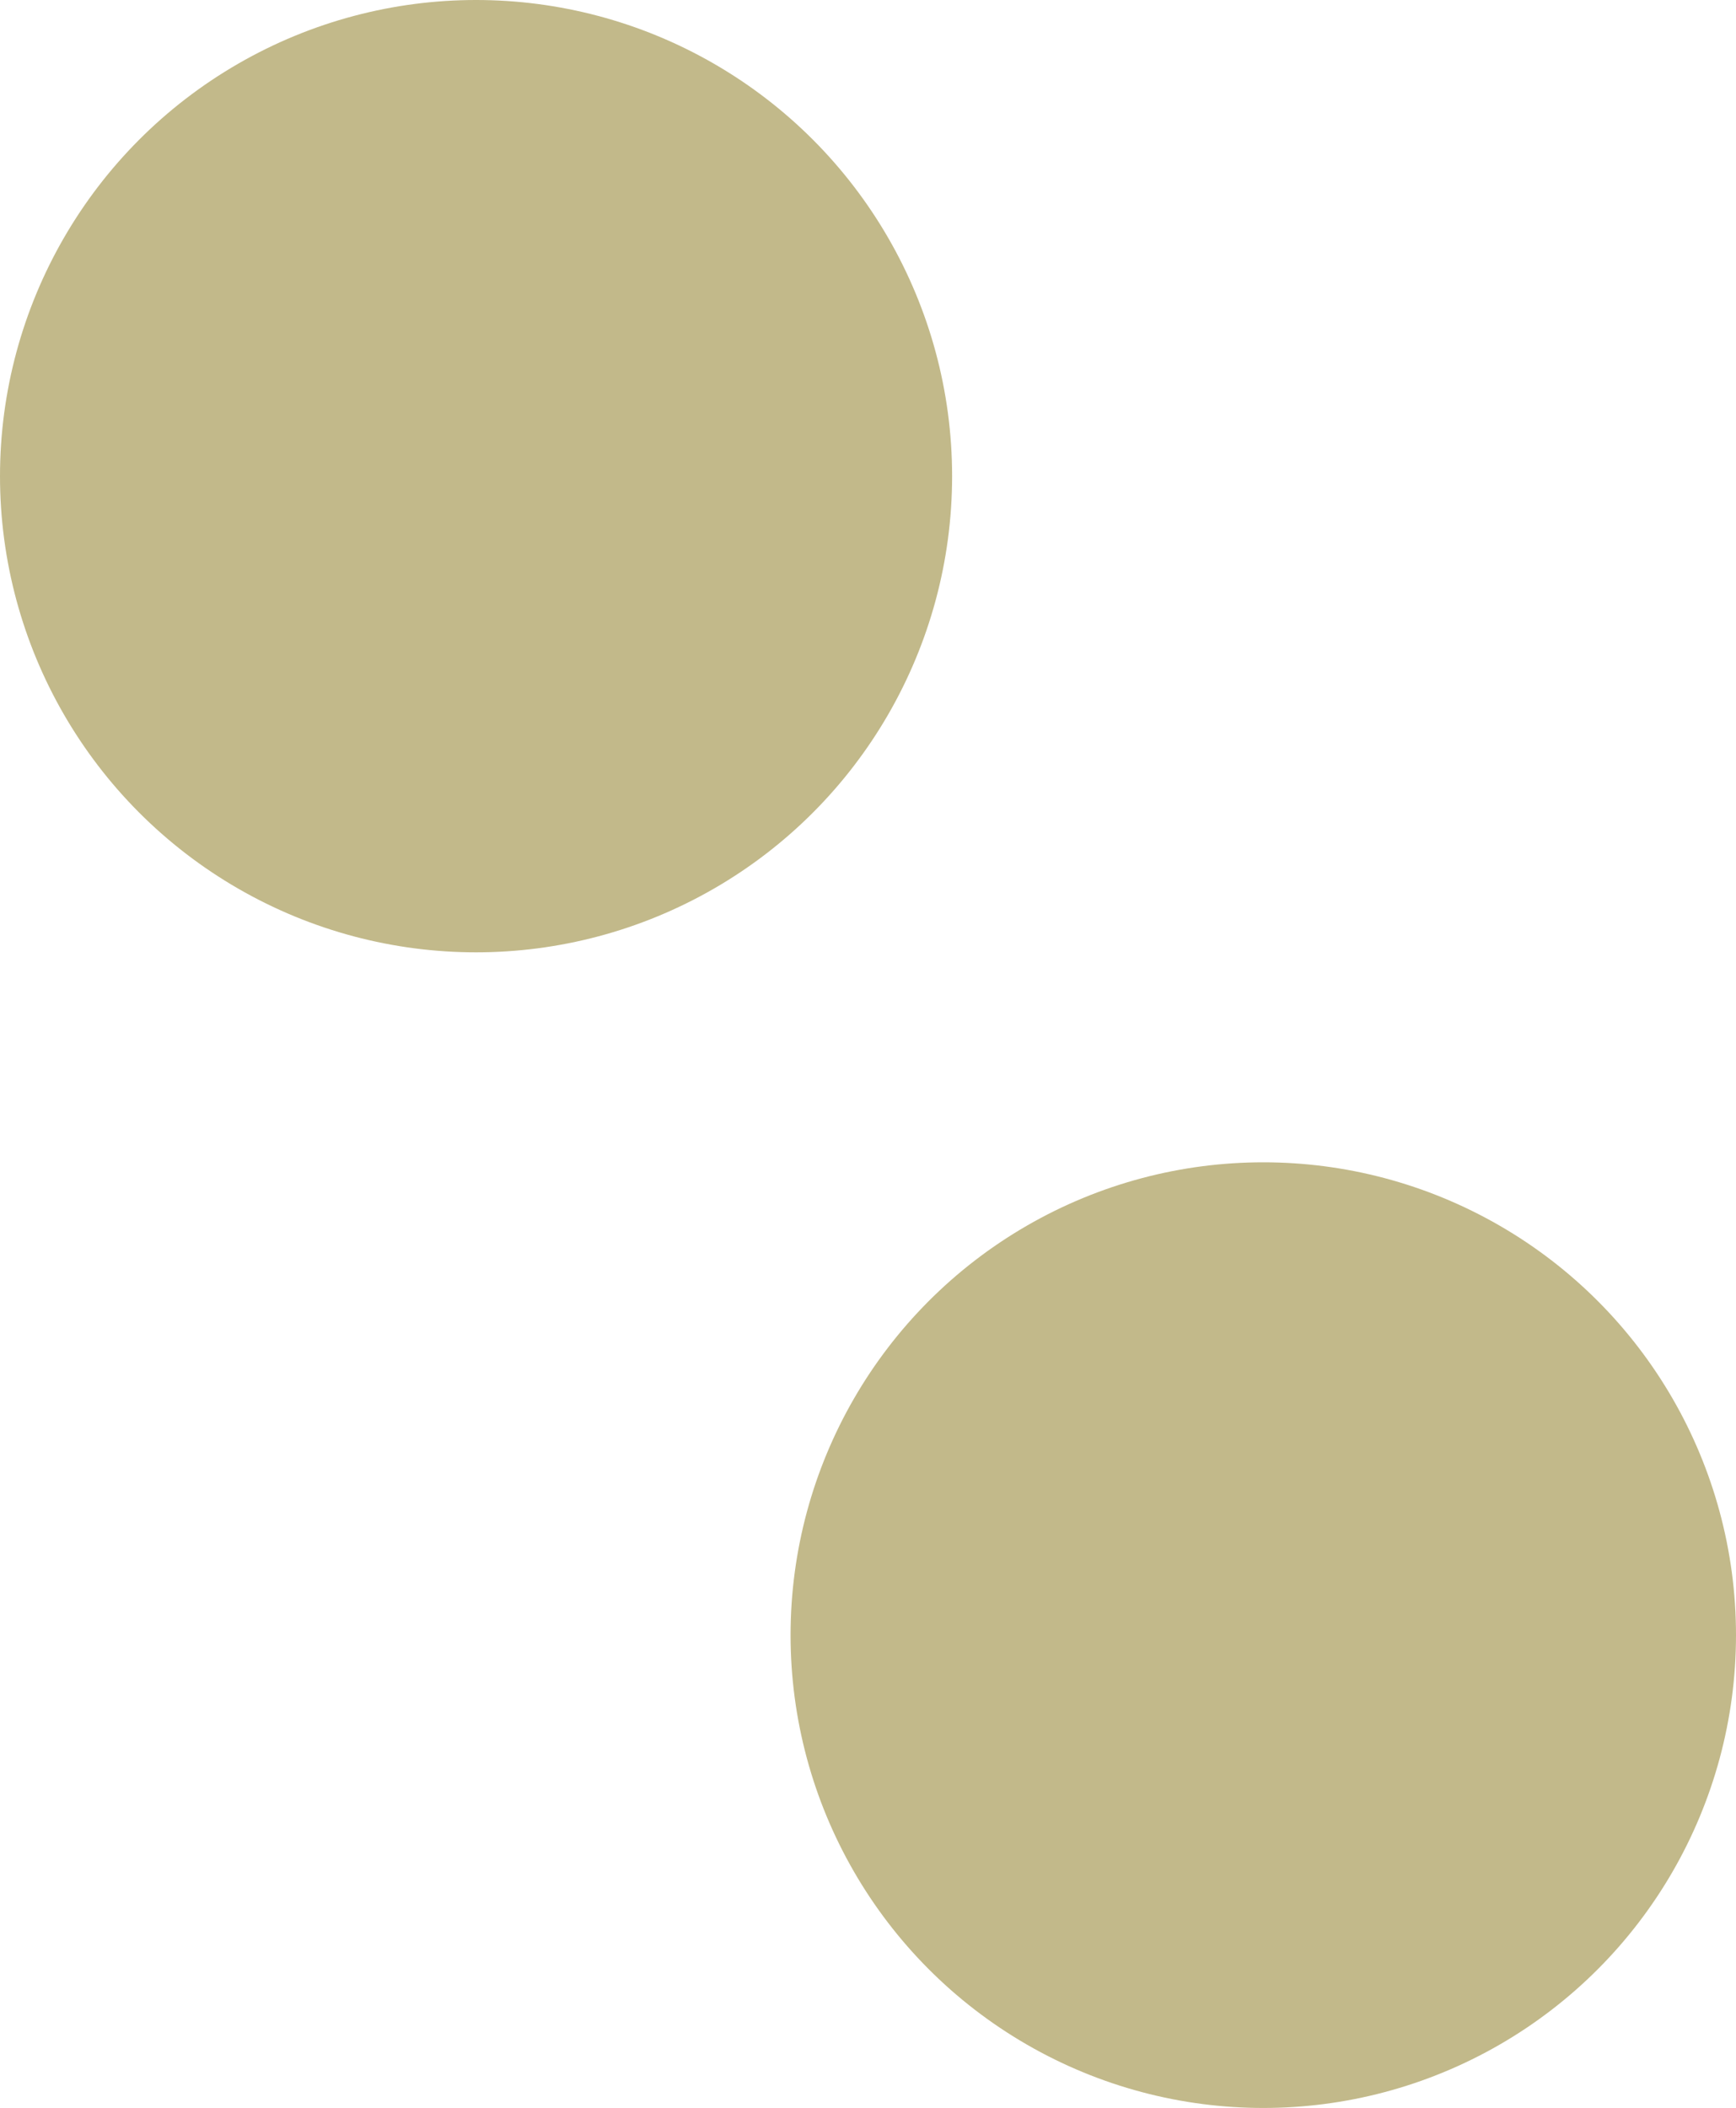 <svg id="gold1.svg" xmlns="http://www.w3.org/2000/svg" width="219.656" height="266.66" viewBox="0 0 219.656 266.66">
  <defs>
    <style>
      .cls-1 {
        fill: #c2b98a;
      }
    </style>
  </defs>
  <circle id="楕円形_8_のコピー_7" data-name="楕円形 8 のコピー 7" class="cls-1" cx="60.235" cy="60.235" r="60.235"/>
  <circle id="楕円形_8_のコピー_7-2" data-name="楕円形 8 のコピー 7" class="cls-1" cx="159.843" cy="206.845" r="59.813"/>
</svg>
